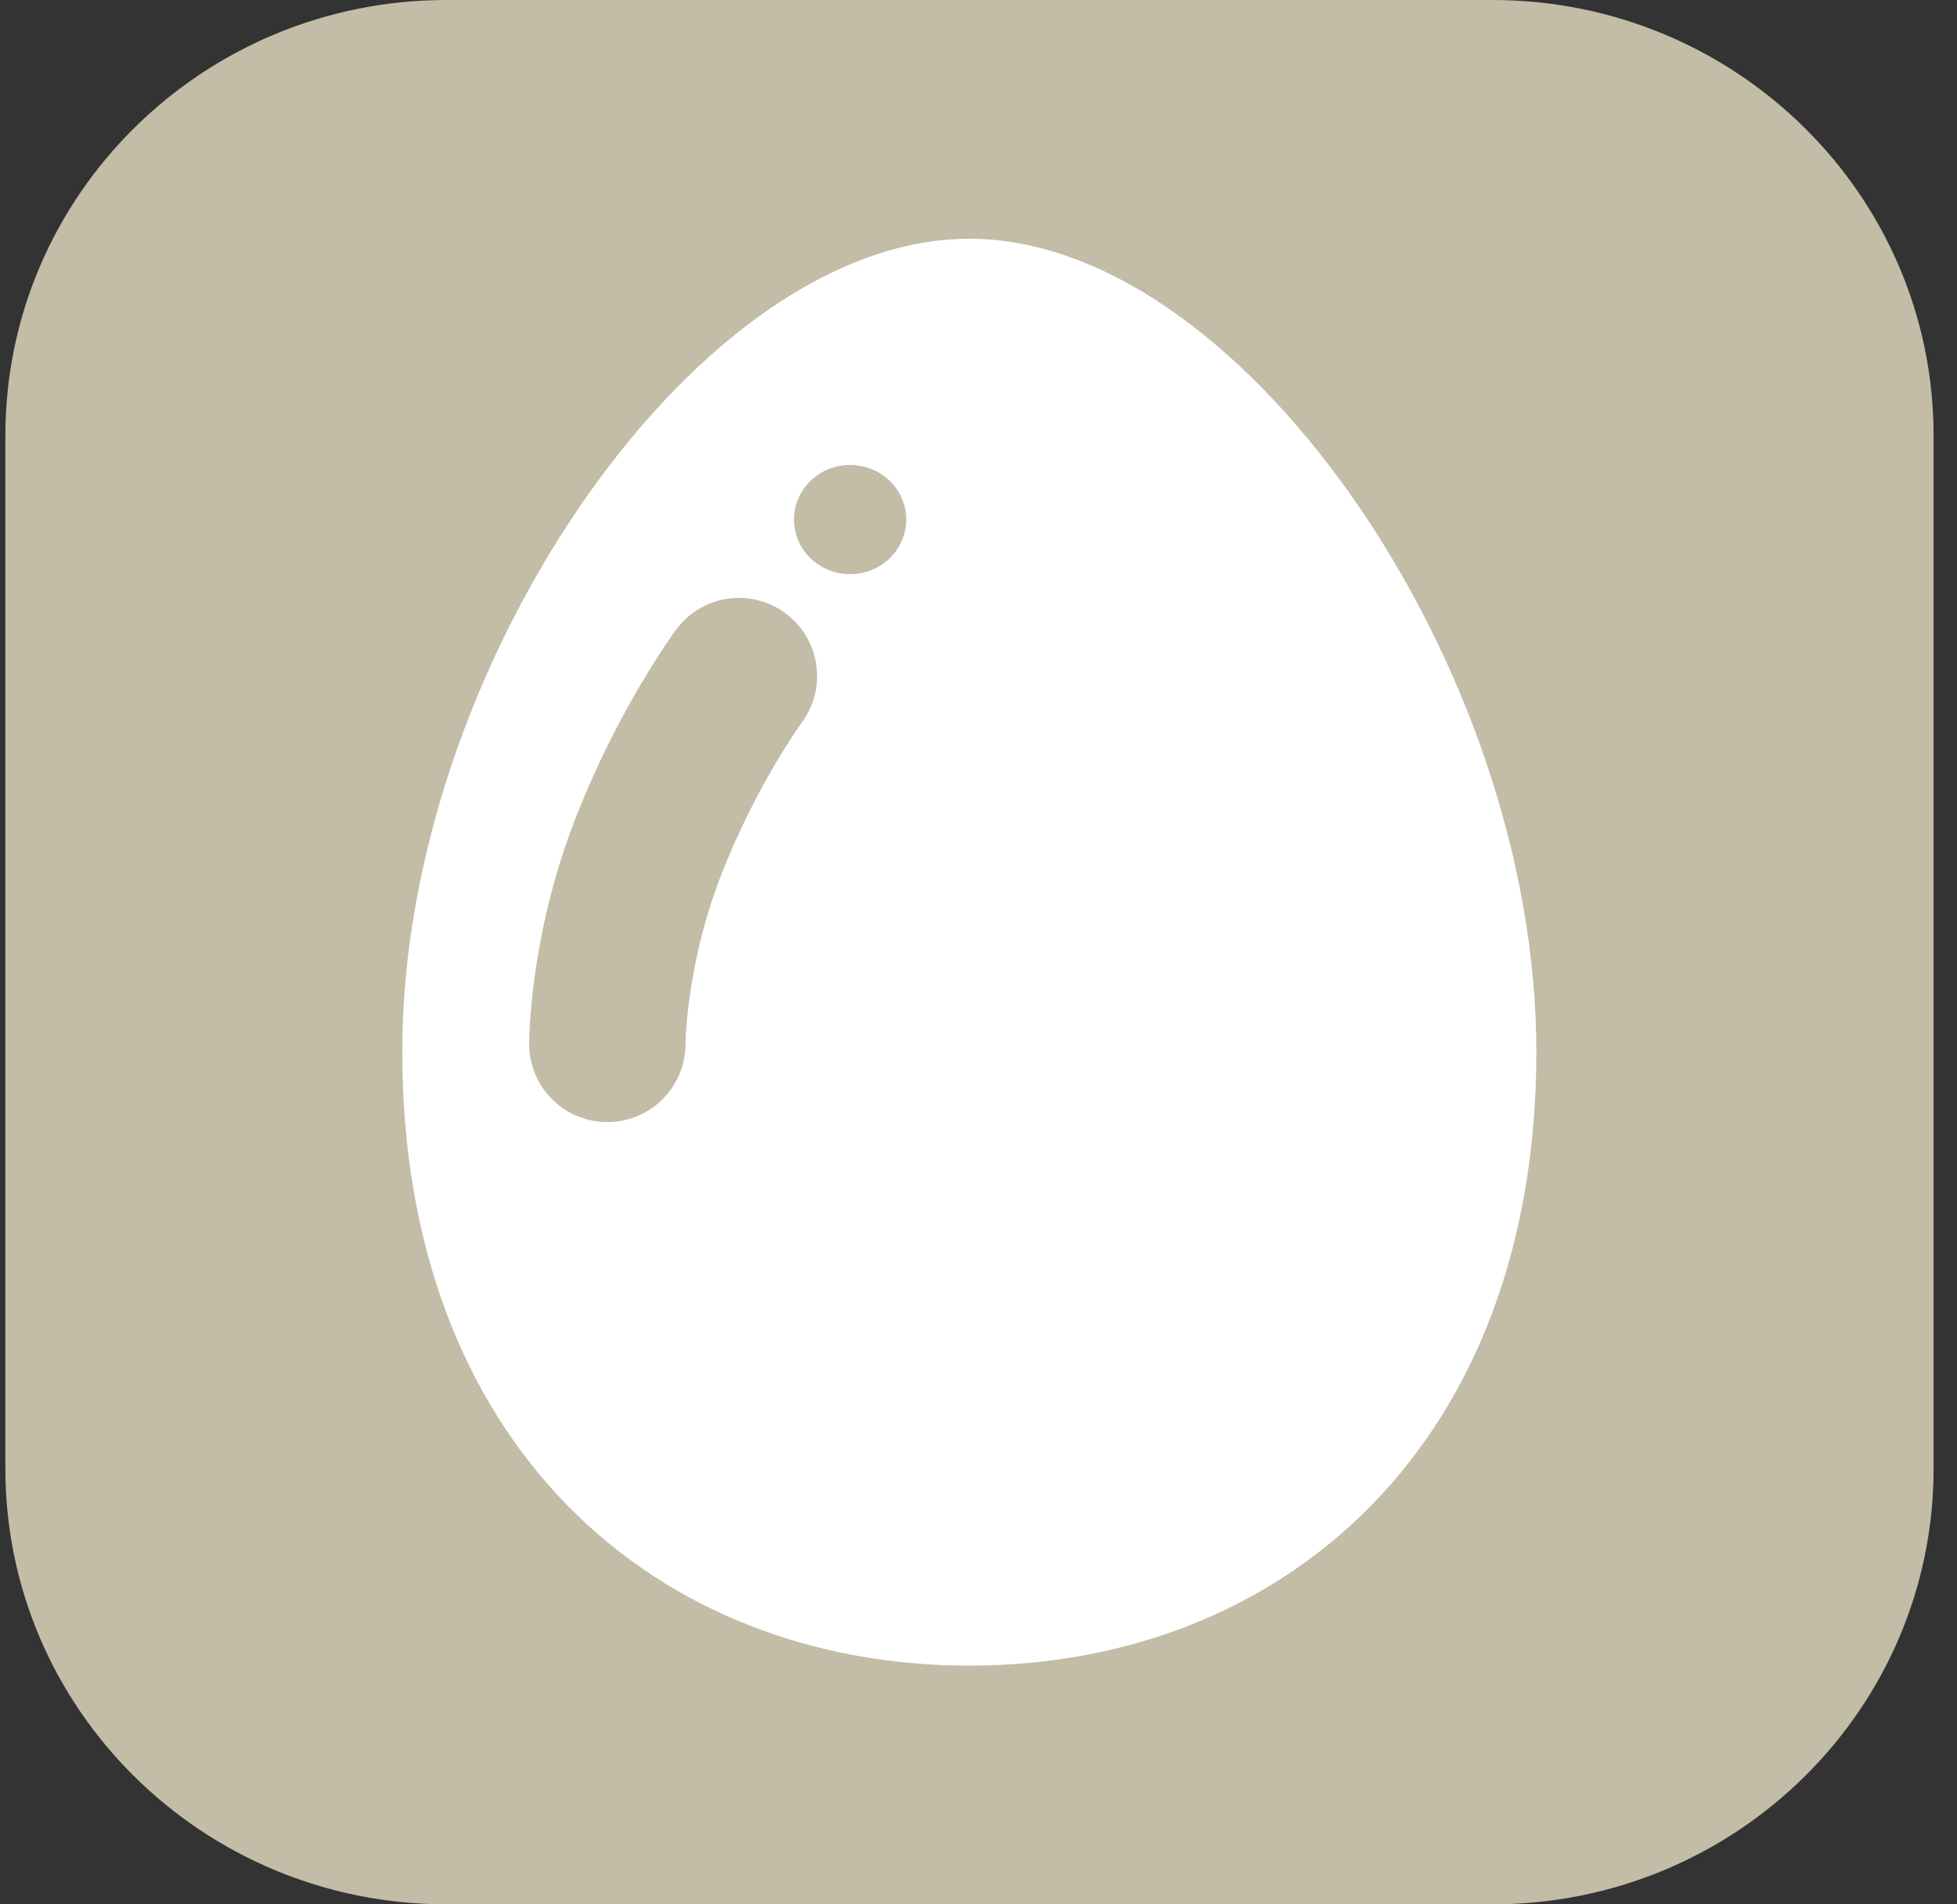 <svg width="74" height="72" viewBox="0 0 74 72" fill="none" xmlns="http://www.w3.org/2000/svg">
<rect x="0" y="0" width="74" height="72" fill="#333333" stroke="none"/>
<path d="M56.433 0H16.885C7.672 0 0.203 7.375 0.203 16.473V55.527C0.203 64.625 7.672 72 16.885 72H56.433C65.646 72 73.115 64.625 73.115 55.527V16.473C73.115 7.375 65.646 0 56.433 0Z" fill="#C3BCA7"/>
<path d="M55.864 39.763C55.864 53.431 47.265 60.744 36.653 60.744C26.041 60.744 17.441 53.426 17.441 39.763C17.441 26.099 27.944 11.256 36.653 11.256C45.362 11.256 55.864 26.099 55.864 39.763Z" fill="white" stroke="white" stroke-width="4.46" stroke-miterlimit="10"/>
<path d="M34.268 19.644C34.268 20.782 33.317 21.708 32.146 21.708C30.975 21.708 30.023 20.787 30.023 19.644C30.023 18.501 30.975 17.58 32.146 17.58C33.317 17.58 34.268 18.501 34.268 19.644Z" fill="#C3BCA7"/>
<path d="M27.942 25.561C27.942 25.561 25.938 28.28 24.451 32.179C22.965 36.077 22.965 39.469 22.965 39.469" stroke="#C3BCA7" stroke-width="5.91" stroke-miterlimit="10" stroke-linecap="round"/>
</svg>
